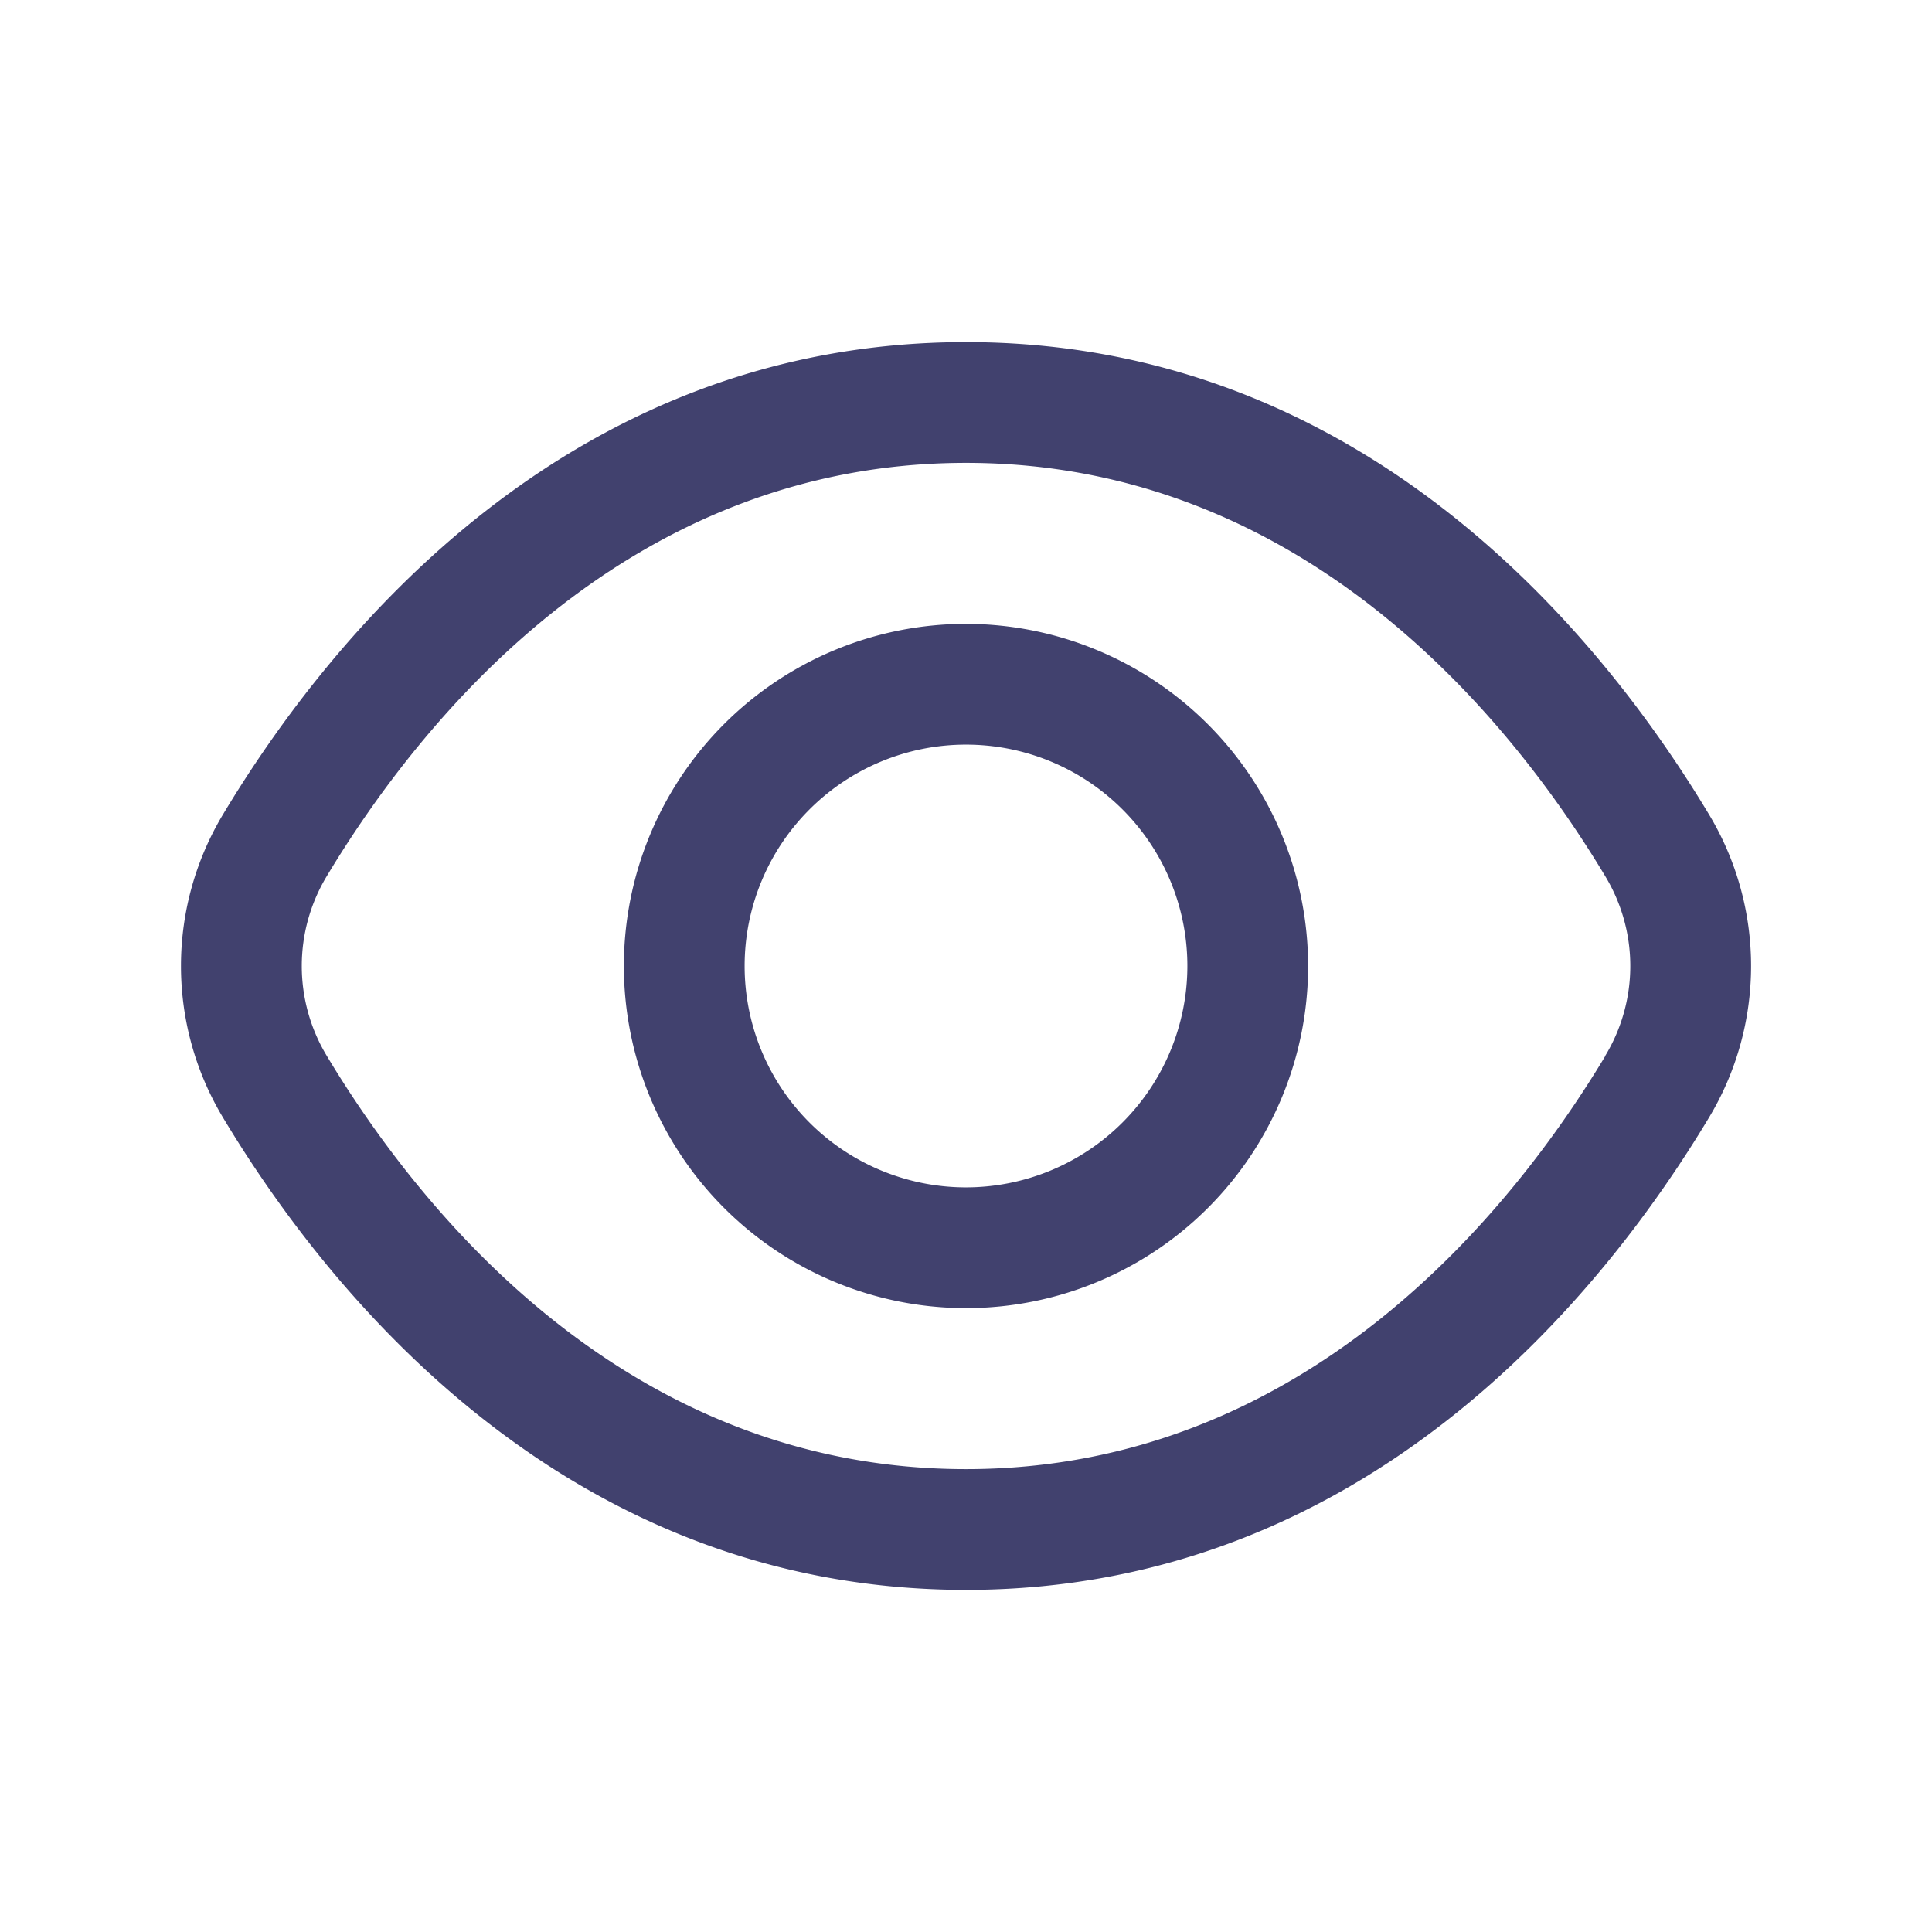 <?xml version="1.0" encoding="utf-8"?><!-- Uploaded to: SVG Repo, www.svgrepo.com, Generator: SVG Repo Mixer Tools -->
<svg width="800px" height="800px" viewBox="0 0 24 24" id="magicoon-Regular" xmlns="http://www.w3.org/2000/svg">
<defs>
<style>.cls-1{fill:#41416e;}</style>
</defs>
<title>eye</title>
<g id="eye-Regular">
<path id="eye-Regular-2" data-name="eye-Regular" class="cls-1" d="M21.229,10.116C19.914,7.925,16.966,4.25,12,4.25S4.086,7.925,2.771,10.116a3.656,3.656,0,0,0,0,3.768C4.086,16.075,7.035,19.75,12,19.75s7.914-3.675,9.229-5.866h0A3.652,3.652,0,0,0,21.229,10.116Zm-1.286,3C18.792,15.031,16.228,18.25,12,18.25s-6.791-3.219-7.943-5.138a2.16,2.16,0,0,1,0-2.224C5.209,8.969,7.773,5.75,12,5.75s6.792,3.219,7.943,5.138A2.155,2.155,0,0,1,19.943,13.112ZM12,7.75A4.25,4.25,0,1,0,16.25,12,4.255,4.255,0,0,0,12,7.75Zm0,7A2.75,2.75,0,1,1,14.75,12,2.752,2.752,0,0,1,12,14.75Z"/>
</g>
</svg>
